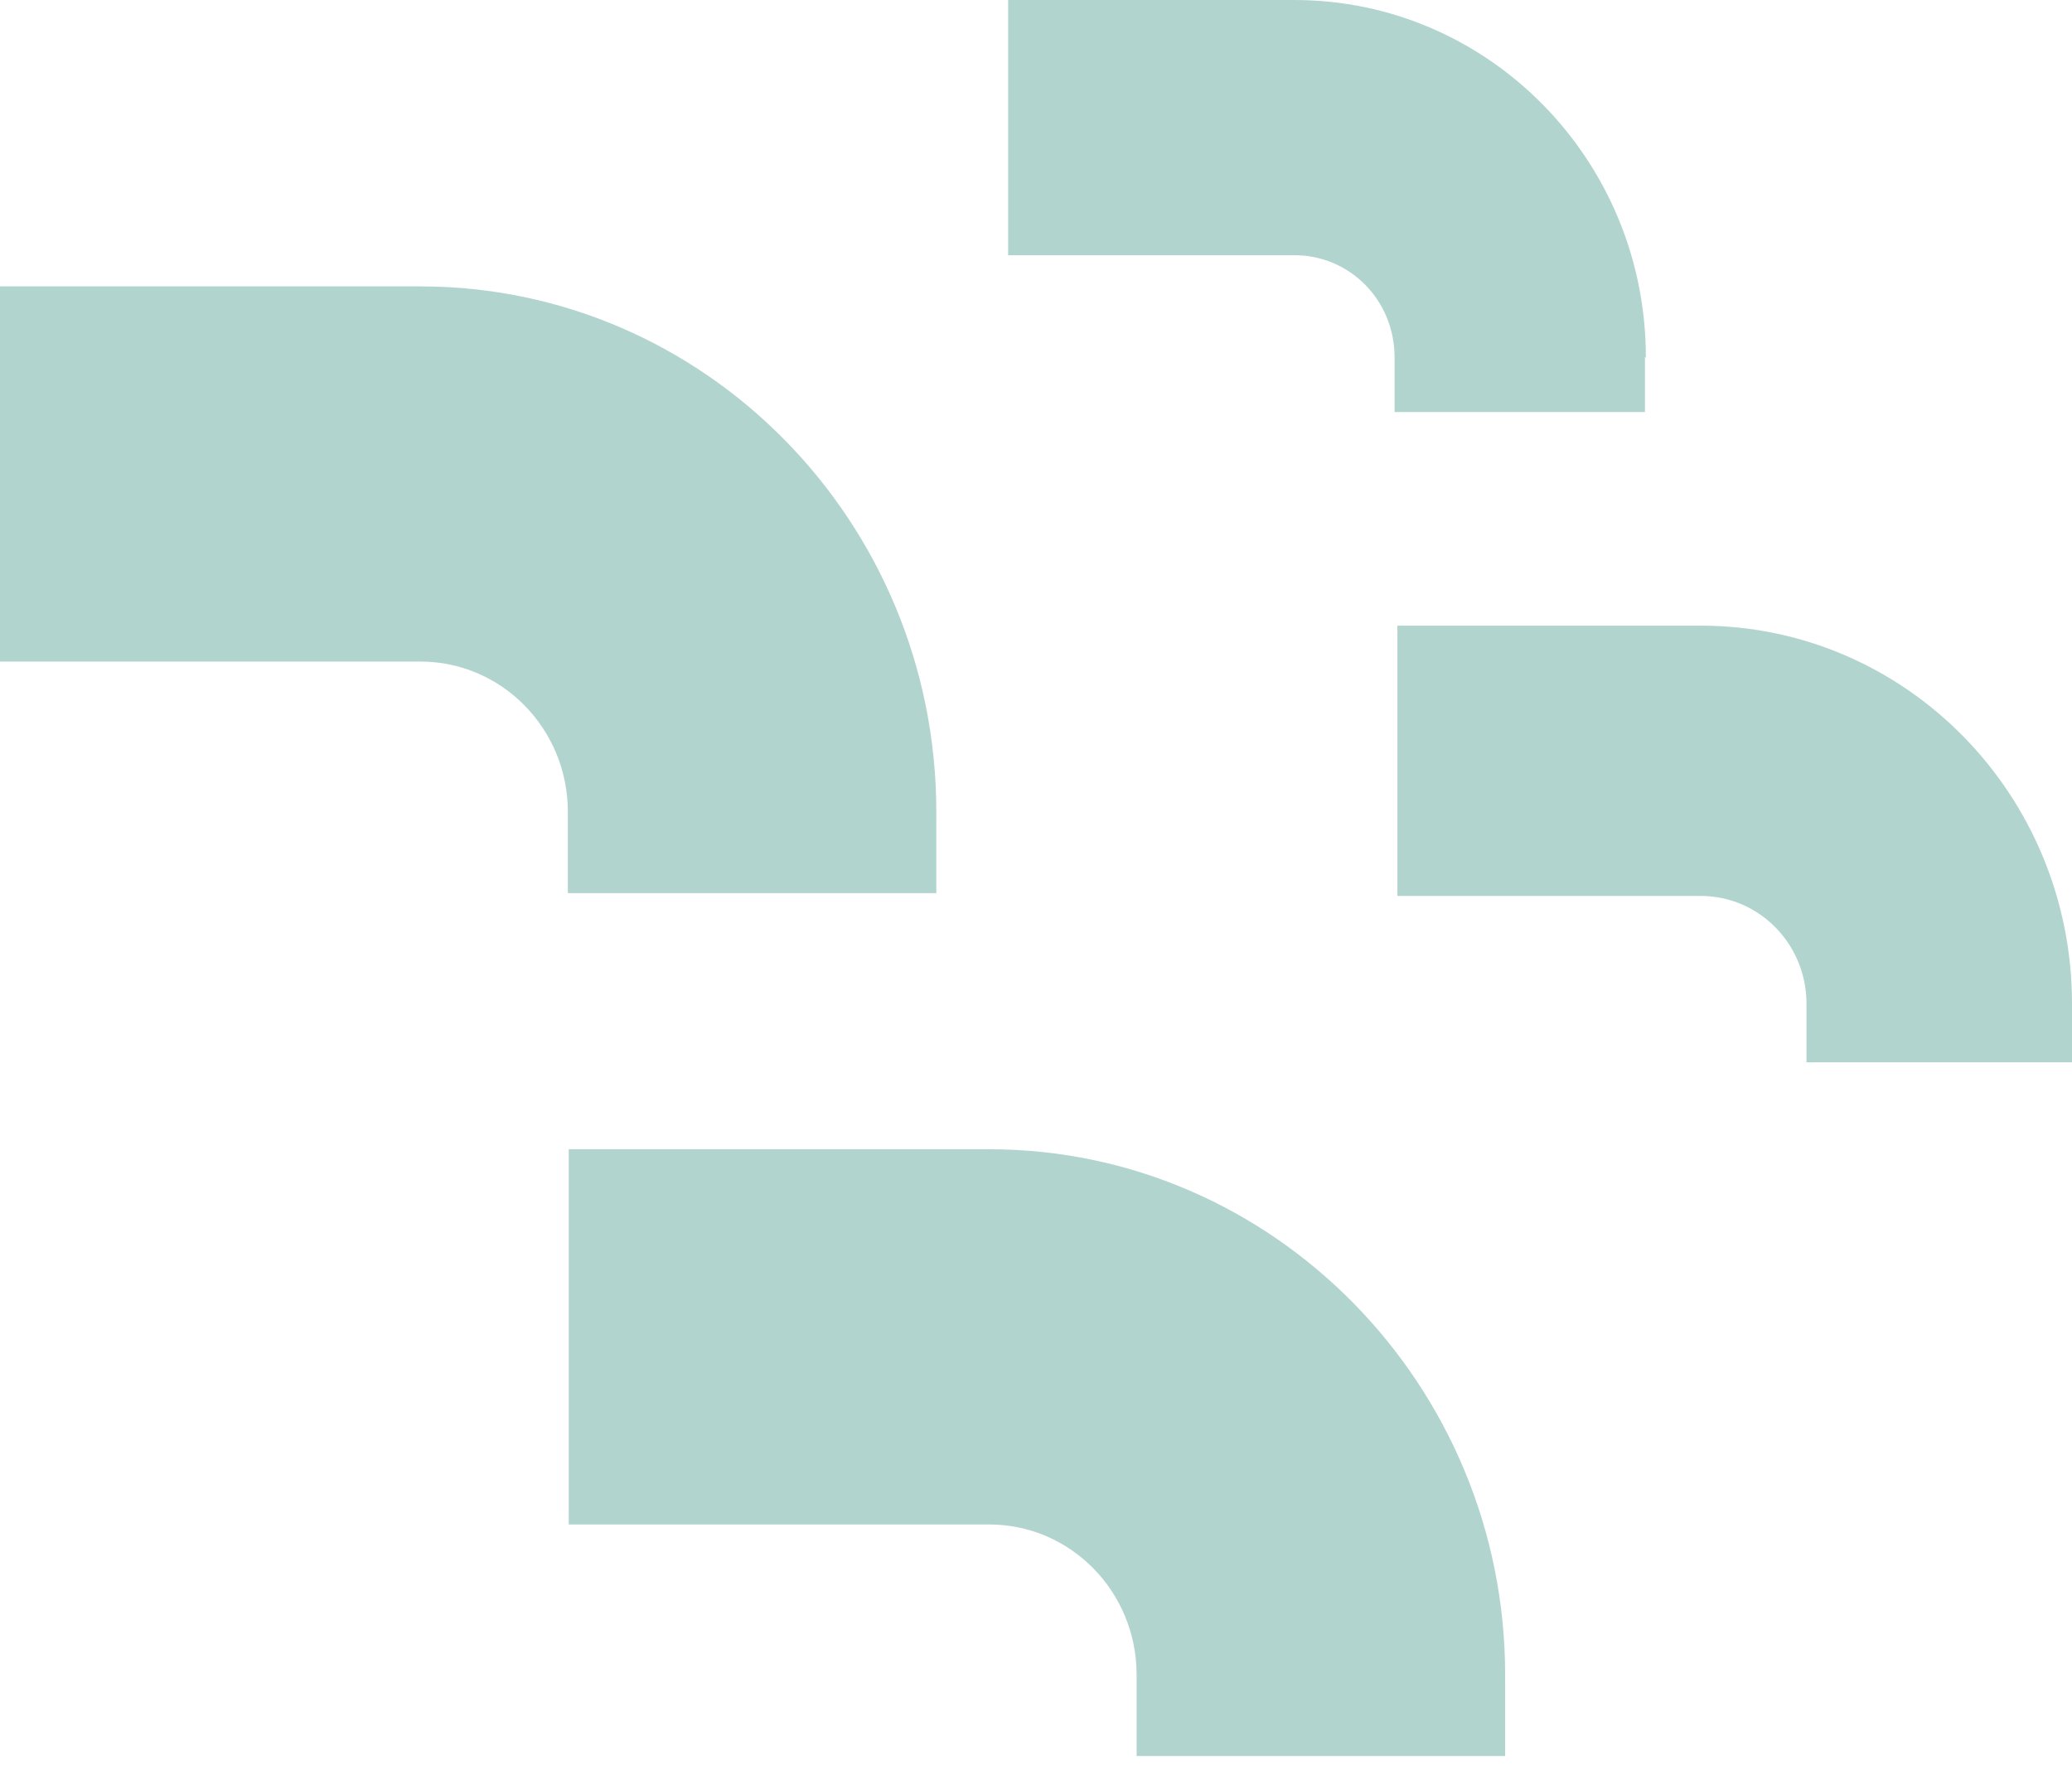 <svg xmlns="http://www.w3.org/2000/svg" fill="none" viewBox="0 0 36 31" height="31" width="36">
<path fill="#B2D4CE" d="M36 17.443C36 13.813 33.111 10.873 29.549 10.873H24.279V15.57H29.549C30.566 15.57 31.387 16.408 31.387 17.443V18.461H36V17.443ZM28.596 6.208C28.596 2.776 25.855 0 22.49 0H17.516V4.435H22.49C23.458 4.435 24.23 5.223 24.23 6.208V7.161H28.58V6.208H28.596ZM26.151 29.104C26.151 24.078 22.129 19.972 17.187 19.972H9.882V26.493H17.187C18.599 26.493 19.748 27.659 19.748 29.104V30.517H26.151V29.104ZM16.268 15.521H9.866V14.109C9.866 12.663 8.717 11.497 7.305 11.497H0V4.977H7.305C12.246 4.977 16.268 9.066 16.268 14.109V15.521Z"></path>
</svg>
